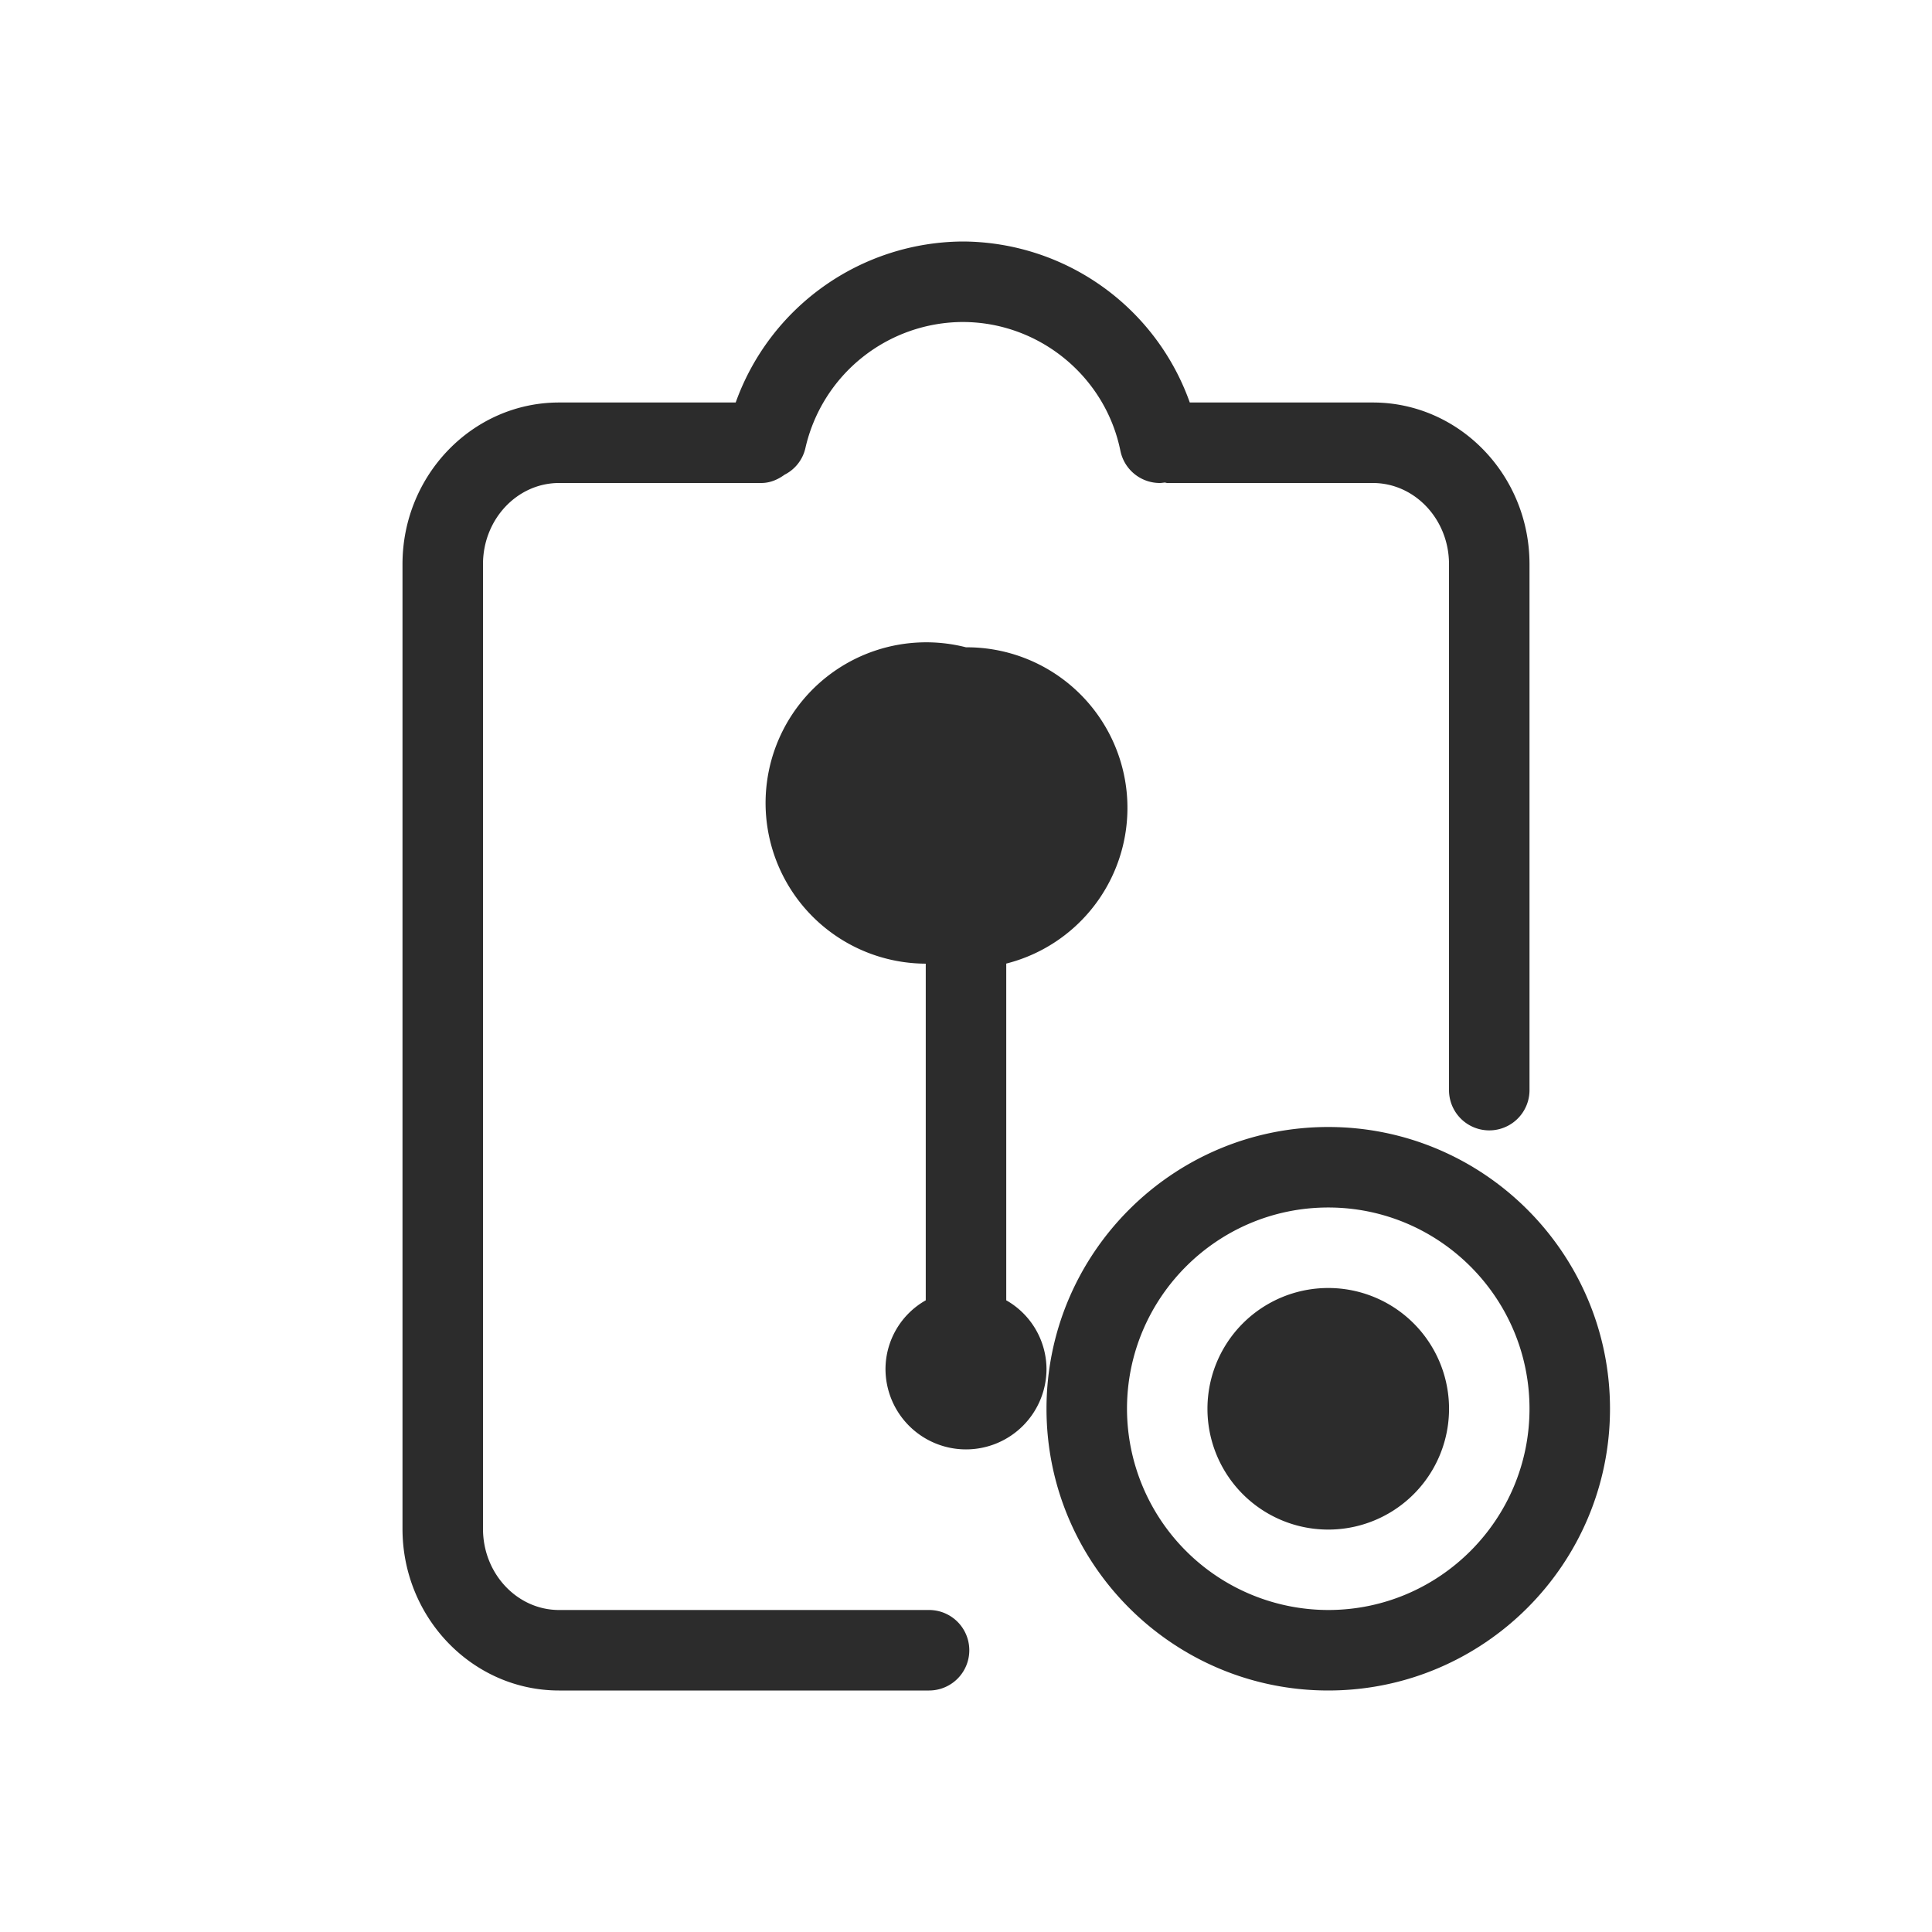 <svg t="1686833890929" class="icon" viewBox="0 0 1024 1024" version="1.1" xmlns="http://www.w3.org/2000/svg" p-id="19737" width="200" height="200"><path d="M492.416 853.333H296.32C274.091 853.333 256 834.048 256 810.325V299.008C256 275.285 274.091 256 296.32 256h107.179c4.693 0 8.832-1.835 12.331-4.395a20.992 20.992 0 0 0 11.051-14.123A85.845 85.845 0 0 1 510.208 170.667c40.448 0 75.605 28.715 83.627 68.267a21.333 21.333 0 0 0 20.864 17.067c0.896 0 1.792-0.171 2.688-0.256 0.427 0.043 0.811 0.256 1.28 0.256h108.971c22.229 0 40.363 19.285 40.363 43.008v278.784a21.333 21.333 0 0 0 42.667 0V299.008C810.667 251.776 773.419 213.333 727.637 213.333H630.613a128.299 128.299 0 0 0-120.405-85.333 128.683 128.683 0 0 0-120.277 85.333H296.32C250.581 213.333 213.333 251.776 213.333 299.008v511.317C213.333 857.557 250.581 896 296.32 896h196.096a21.333 21.333 0 0 0 0-42.667" fill="#2c2c2c" p-id="19738"></path><path d="M533.333 689.195V510.72a85.12 85.12 0 0 0-21.333-167.637 85.163 85.163 0 1 0-21.333 167.68v178.432A41.984 41.984 0 0 0 469.333 725.333a42.667 42.667 0 1 0 85.333 0 42.112 42.112 0 0 0-21.333-36.139M704 682.667a64 64 0 1 0 0 128.043 64 64 0 0 0 0-128.043" fill="#2c2c2c" p-id="19739"></path><path d="M704 853.333a106.795 106.795 0 0 1-106.667-106.667c0-58.795 47.829-106.667 106.667-106.667s106.667 47.872 106.667 106.667-47.829 106.667-106.667 106.667m0-256c-82.347 0-149.333 66.987-149.333 149.333s66.987 149.333 149.333 149.333 149.333-66.987 149.333-149.333-66.987-149.333-149.333-149.333" fill="#2c2c2c" p-id="19740"></path></svg>